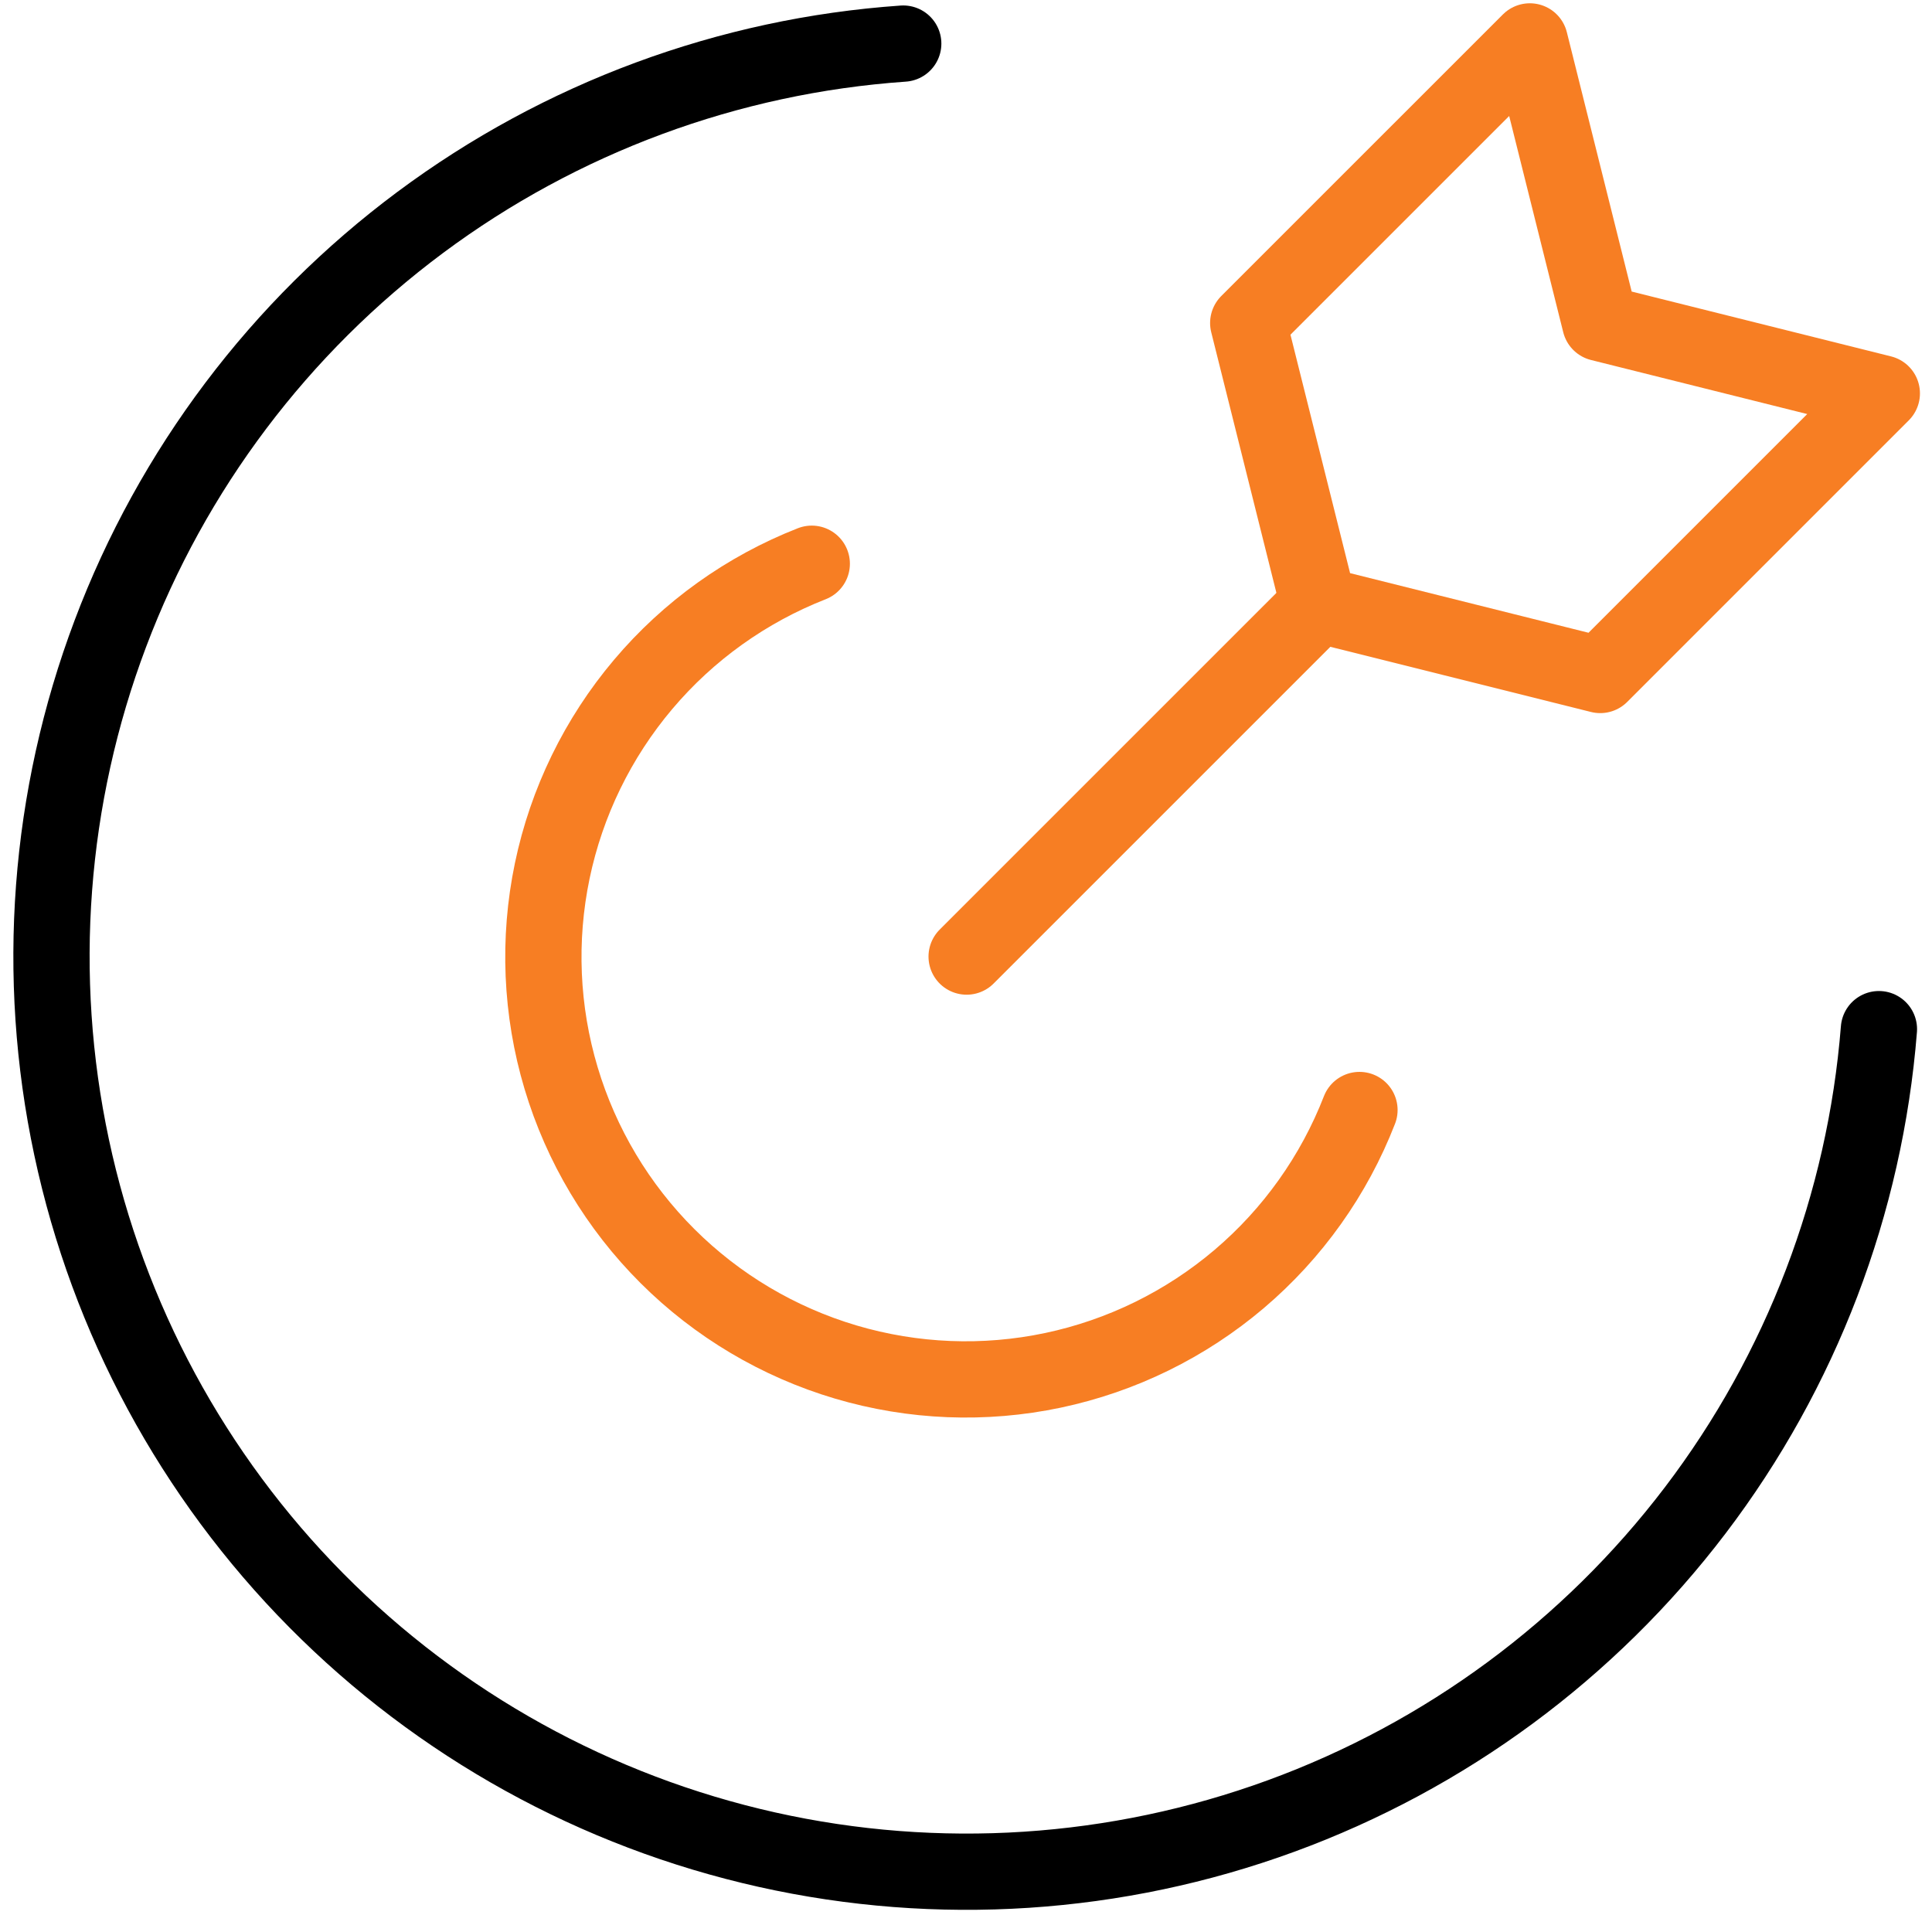 <svg width="76" height="76" viewBox="0 0 76 76" fill="none" xmlns="http://www.w3.org/2000/svg">
<path d="M73.912 40.484C73.366 47.355 70.859 53.924 66.688 59.411C62.517 64.899 56.86 69.073 50.386 71.44C43.913 73.806 36.897 74.265 30.17 72.761C23.444 71.257 17.291 67.854 12.442 62.956C7.593 58.058 4.252 51.871 2.816 45.13C1.379 38.389 1.908 31.378 4.34 24.928C6.771 18.479 11.003 12.864 16.532 8.749C22.061 4.634 28.655 2.193 35.531 1.715" stroke="black" stroke-width="3" stroke-linecap="round" stroke-linejoin="round"/>
<path d="M53.478 43.665C52.478 46.239 50.852 48.524 48.747 50.312C46.642 52.099 44.125 53.334 41.423 53.905C38.72 54.475 35.919 54.363 33.271 53.579C30.623 52.794 28.212 51.362 26.257 49.412C24.301 47.462 22.863 45.054 22.072 42.409C21.28 39.763 21.161 36.961 21.724 34.258C22.288 31.554 23.517 29.034 25.299 26.924C27.081 24.814 29.362 23.183 31.933 22.176" stroke="#F77E23" stroke-width="3" stroke-linecap="round" stroke-linejoin="round"/>
<path d="M38.025 37.629L51.872 23.783" stroke="#F77E23" stroke-width="3" stroke-linecap="round" stroke-linejoin="round"/>
<path d="M62.949 26.552L51.872 23.783L49.102 12.706L60.18 1.629L62.949 12.706L74.026 15.475L62.949 26.552Z" stroke="#F77E23" stroke-width="3" stroke-linecap="round" stroke-linejoin="round"/>
</svg>
